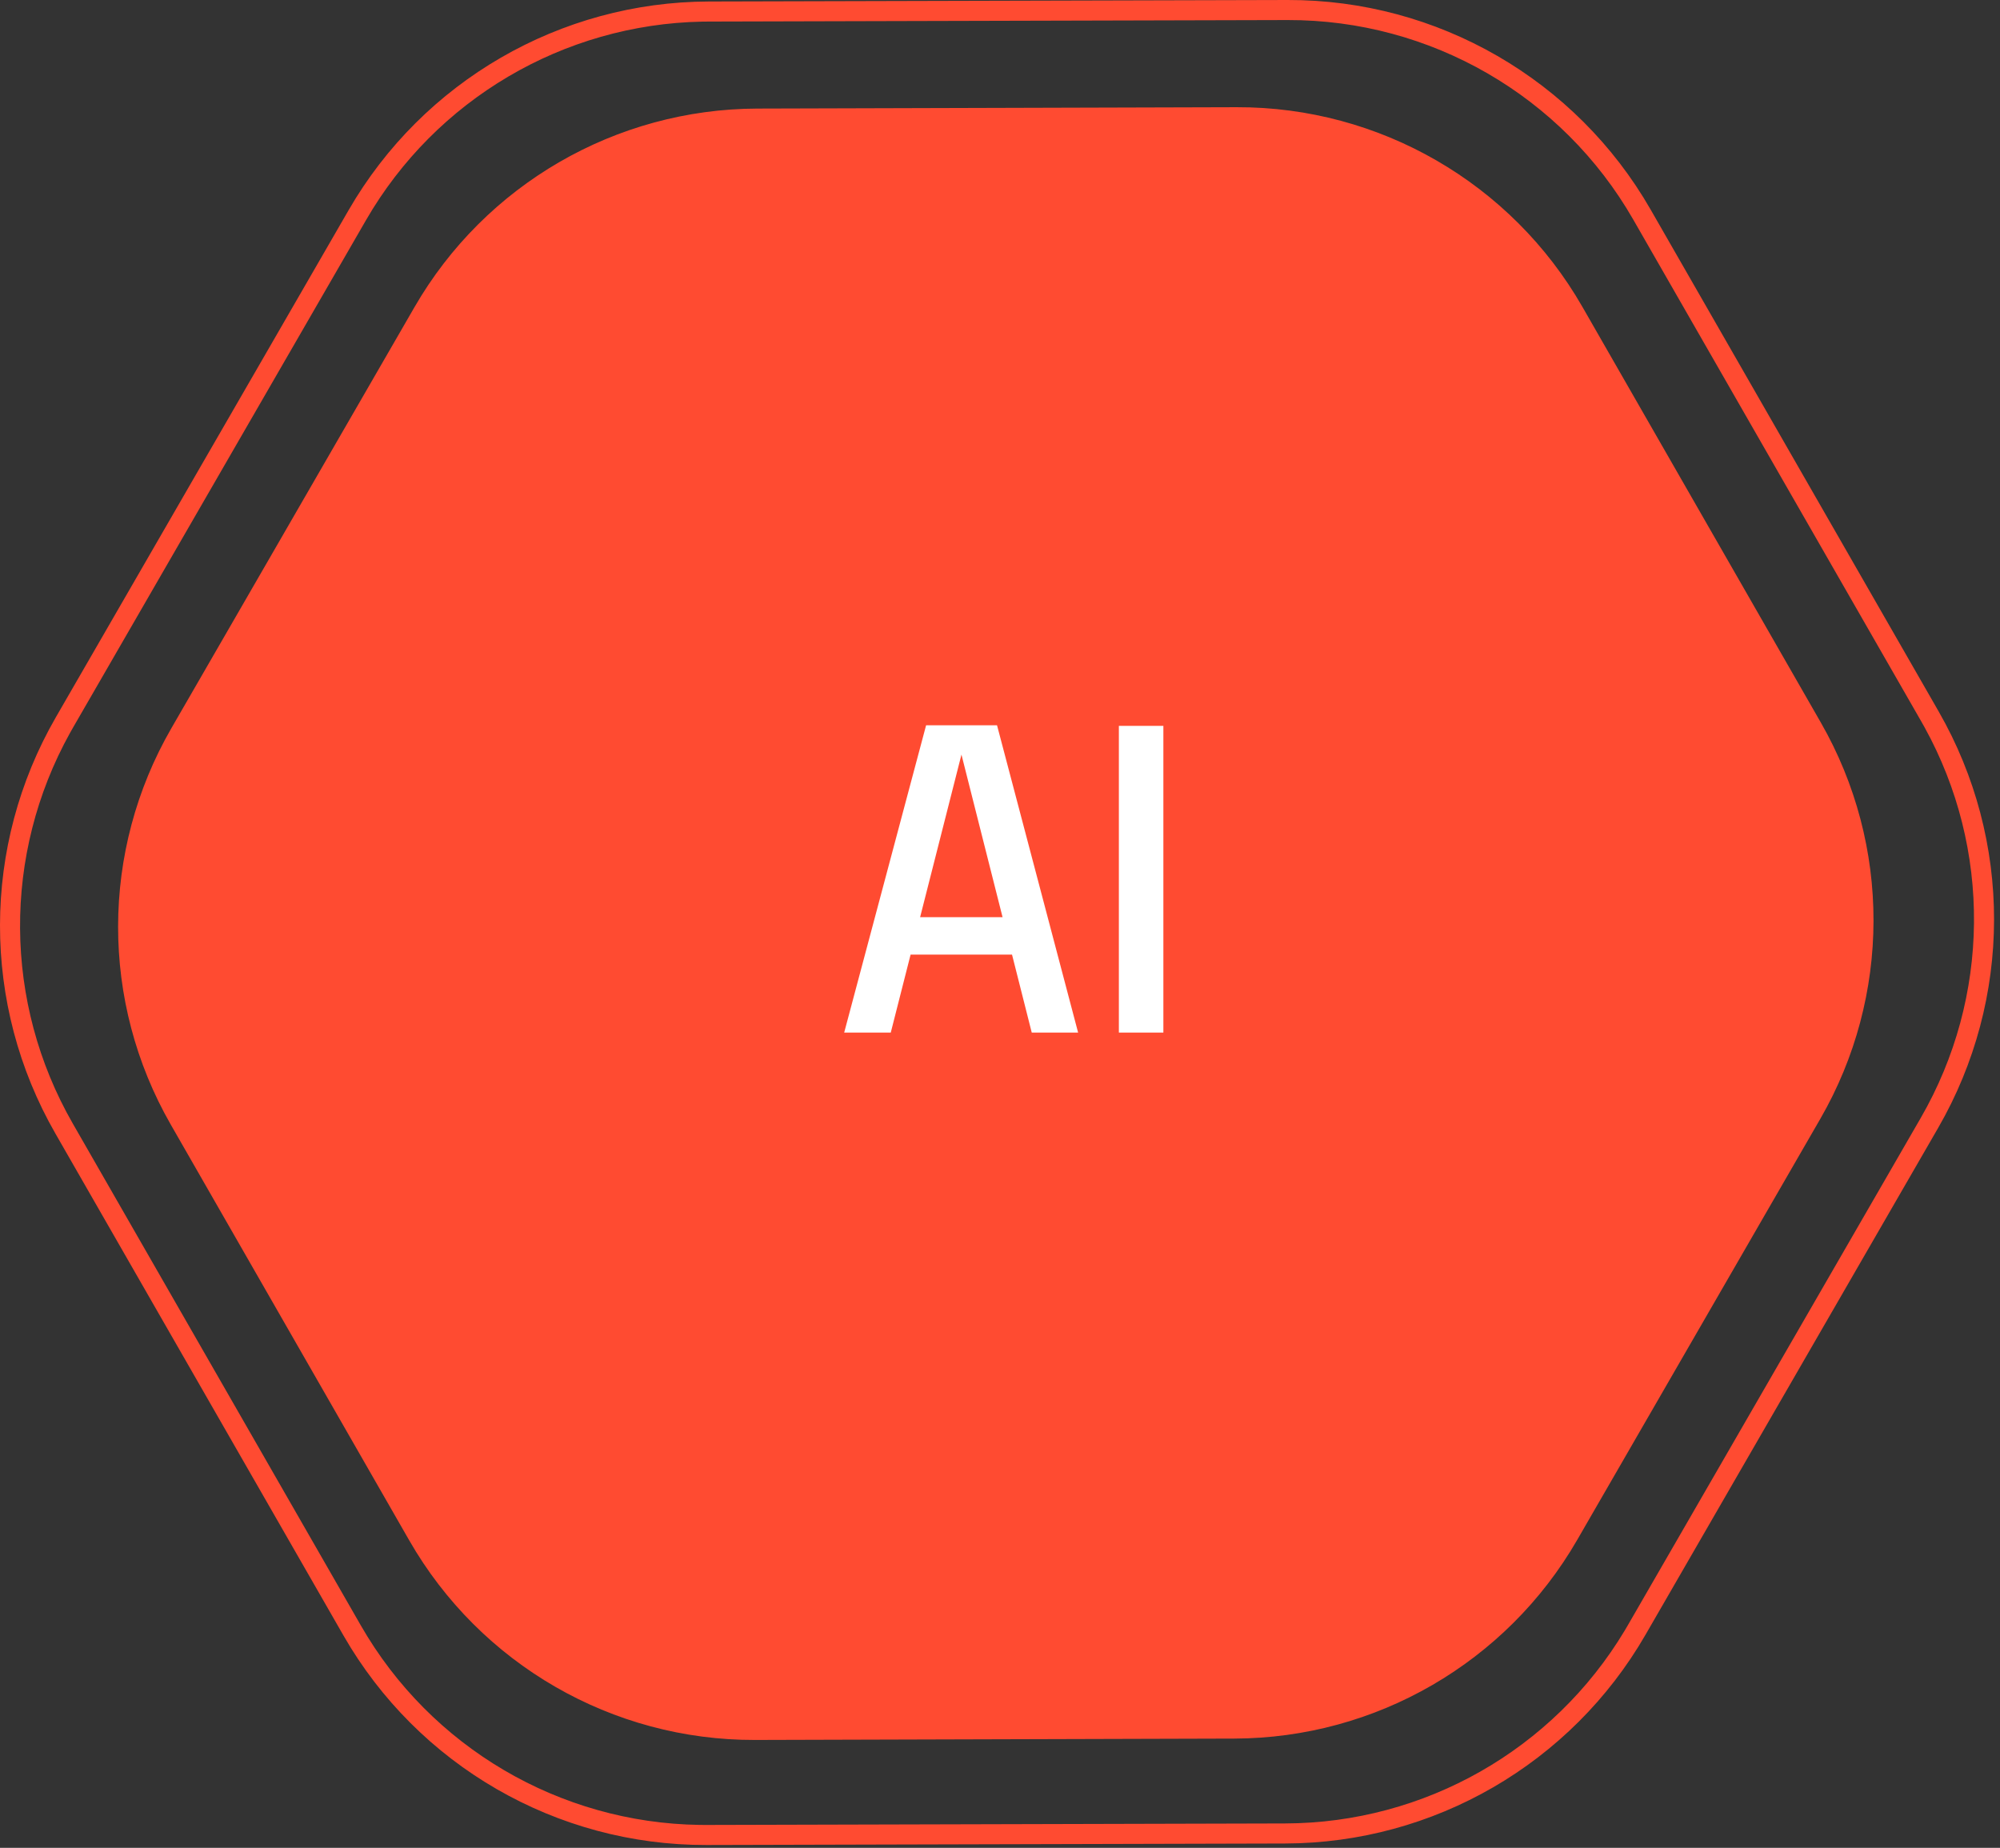 <svg width="184" height="170" viewBox="0 0 184 170" fill="none" xmlns="http://www.w3.org/2000/svg">
<rect x="0" y="0" width="184" height="170" fill="#333333" stroke="none"/>
<path d="M118.462 0C132.248 -0.036 144.996 7.324 151.858 19.281L178.359 65.459C185.169 77.324 185.15 91.916 178.311 103.764L151.381 150.407C144.541 162.254 131.912 169.566 118.232 169.602L64.991 169.74C51.205 169.776 38.457 162.416 31.595 150.459L5.094 104.281C-1.716 92.416 -1.696 77.824 5.144 65.977L32.073 19.333C38.913 7.486 51.541 0.173 65.221 0.138L118.462 0ZM65.226 1.983L64.615 1.989C51.828 2.235 40.081 9.154 33.671 20.256L6.741 66.899L6.44 67.43C0.231 78.611 0.314 92.244 6.694 103.362L33.195 149.54C39.626 160.745 51.485 167.709 64.372 167.892L64.986 167.896L118.229 167.757C131.048 167.723 142.896 160.978 149.474 150.01L149.783 149.484L176.713 102.841C183.122 91.739 183.24 78.105 177.059 66.908L176.76 66.377L150.259 20.2C143.726 8.817 131.591 1.811 118.467 1.845L65.226 1.983ZM113.772 9.863C126.904 9.826 139.046 16.836 145.579 28.227L167.52 66.48C173.997 77.773 173.976 91.66 167.467 102.935L145.099 141.678C138.589 152.952 126.573 159.913 113.554 159.95L69.455 160.076C56.324 160.114 44.182 153.104 37.649 141.713L15.709 103.459C9.232 92.166 9.252 78.279 15.762 67.004L38.13 28.262C44.639 16.987 56.656 10.027 69.675 9.989L113.772 9.863Z" fill="#FF4B31"/>
<path d="M77.664 95L85.202 66.724H91.726L99.187 95H94.921L88.435 69.345H88.474L81.95 95H77.664ZM82.026 87.826V84.382H94.882V87.826H82.026ZM102.936 95V66.782H107.03V95H102.936Z" fill="white"/>
</svg>
